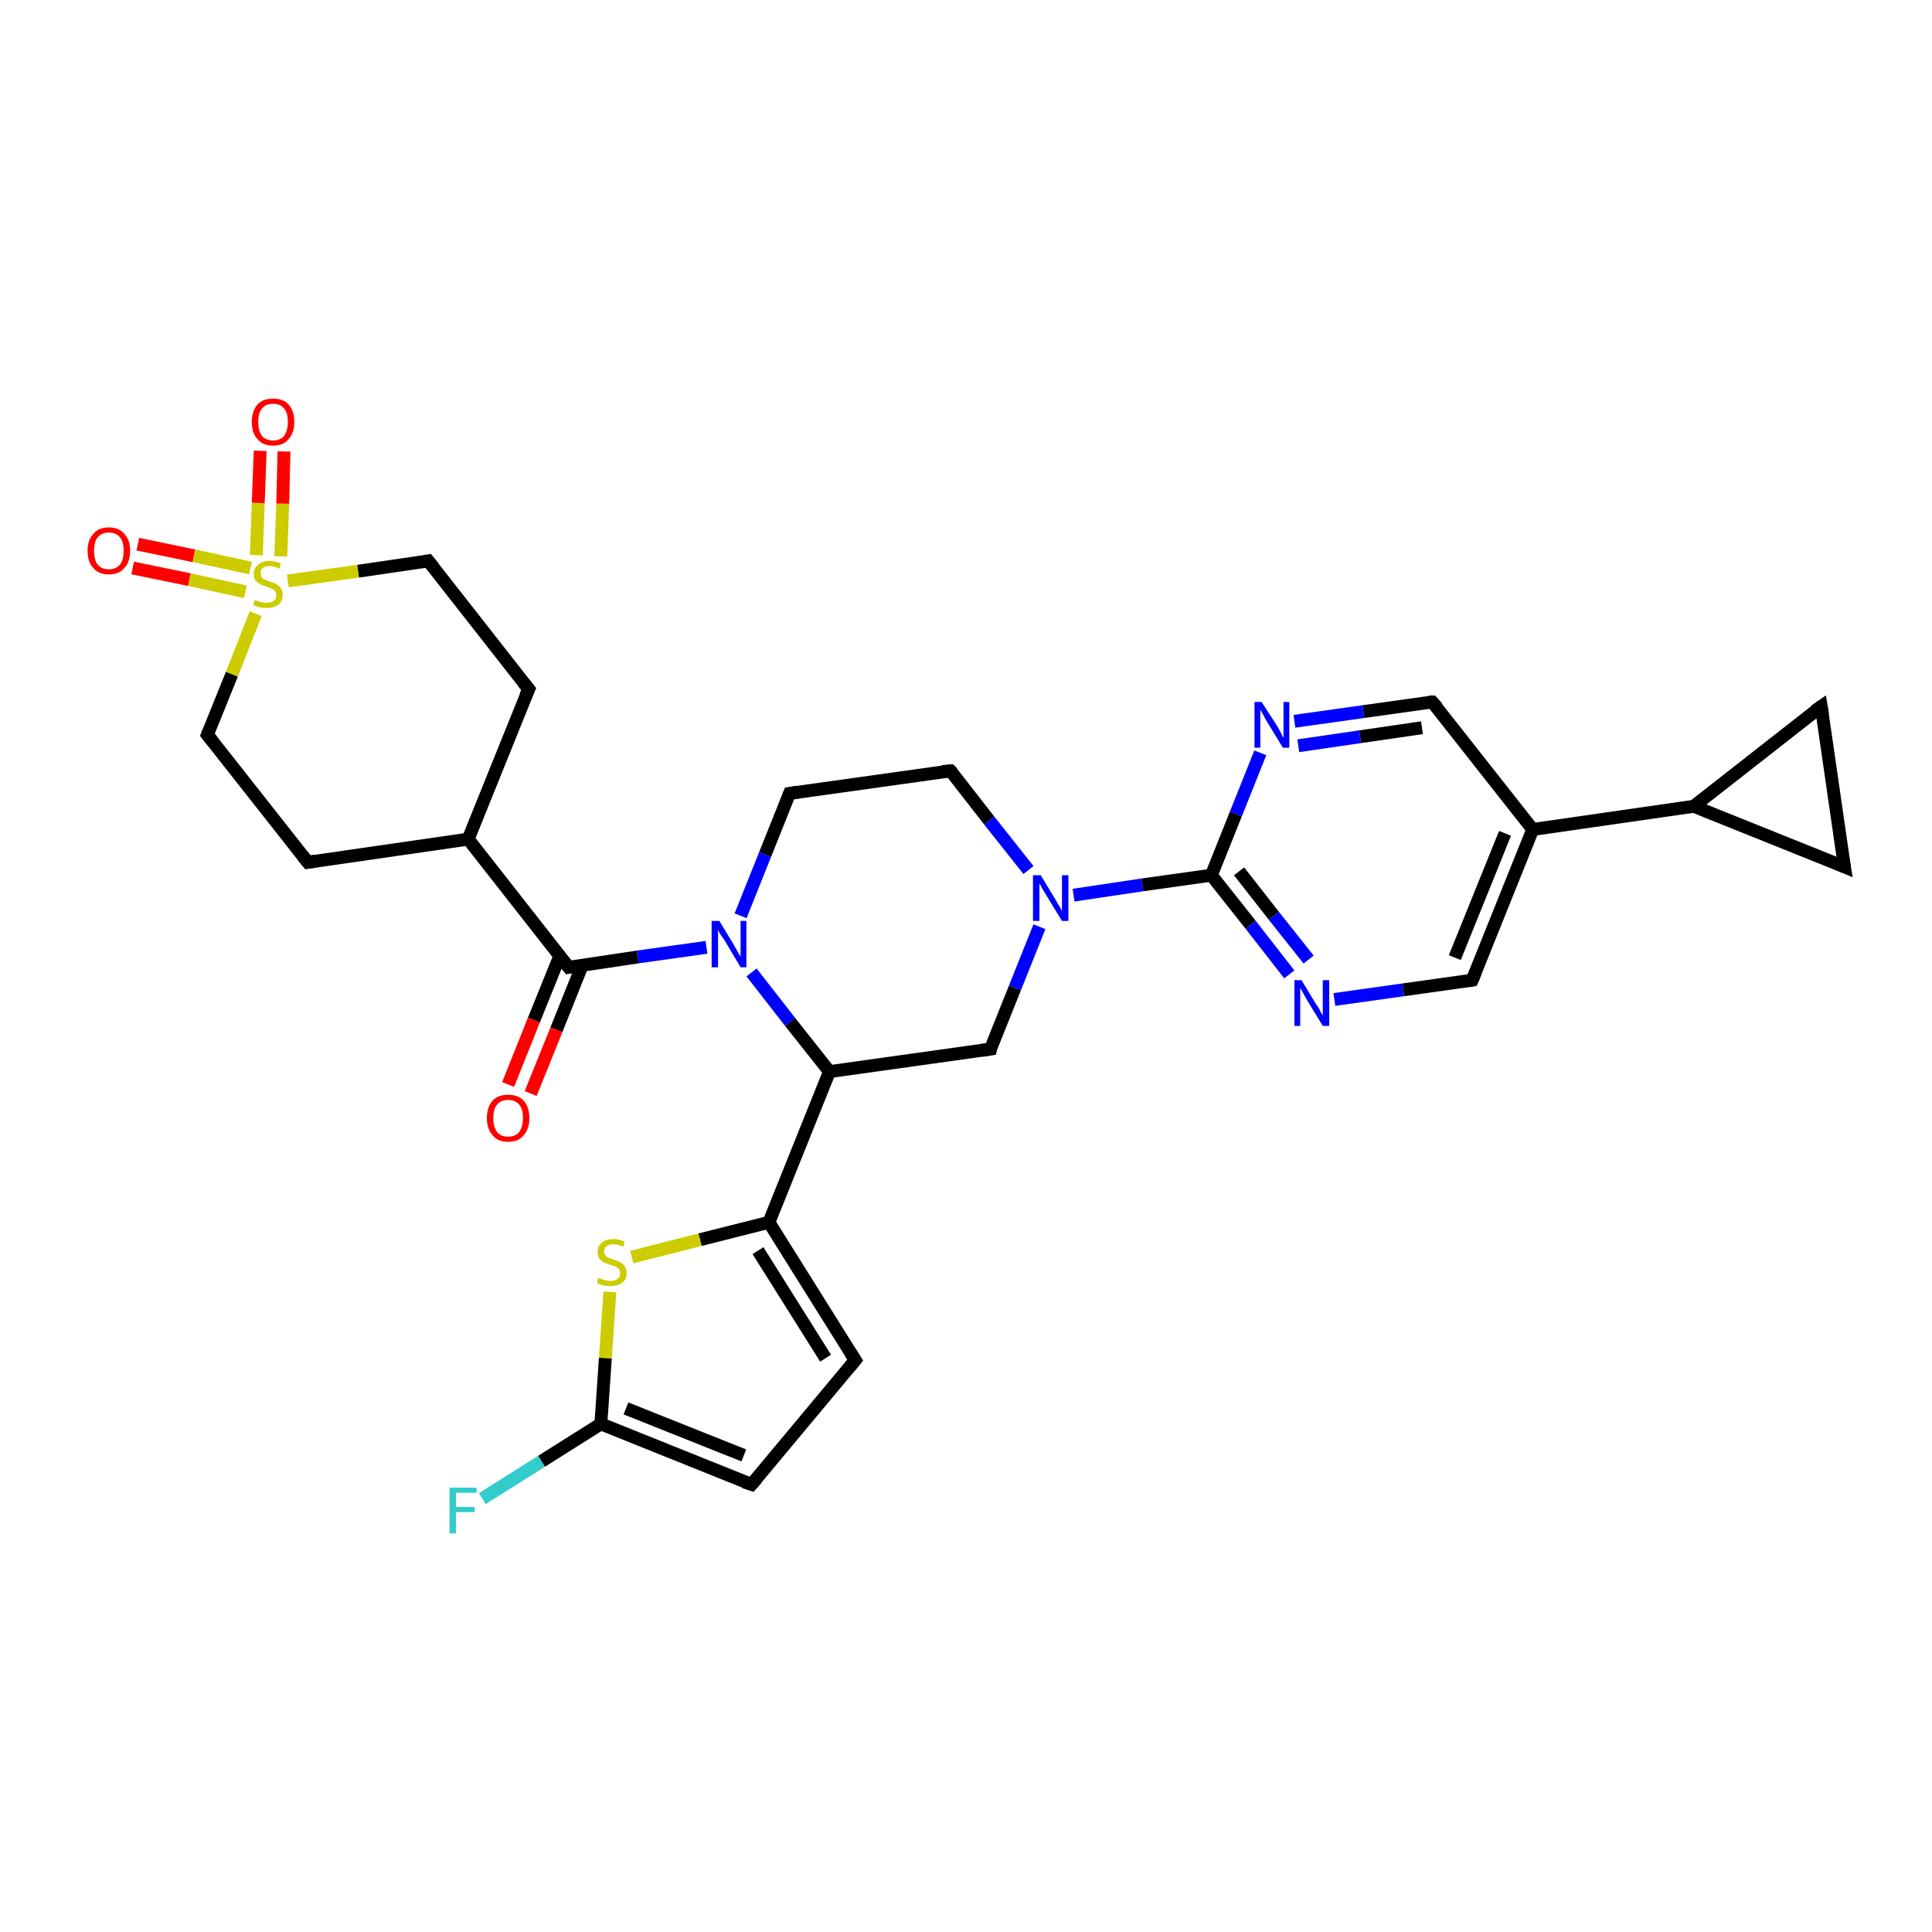 <?xml version='1.0' encoding='iso-8859-1'?>
<svg version='1.1' baseProfile='full'
              xmlns='http://www.w3.org/2000/svg'
                      xmlns:rdkit='http://www.rdkit.org/xml'
                      xmlns:xlink='http://www.w3.org/1999/xlink'
                  xml:space='preserve'
width='300px' height='300px' viewBox='0 0 300 300'>
<!-- END OF HEADER -->
<rect style='opacity:1.0;fill:#FFFFFF;stroke:none' width='300.0' height='300.0' x='0.0' y='0.0'> </rect>
<path class='bond-0 atom-0 atom-1' d='M 74.9,232.7 L 84.1,226.9' style='fill:none;fill-rule:evenodd;stroke:#33CCCC;stroke-width:2.0px;stroke-linecap:butt;stroke-linejoin:miter;stroke-opacity:1' />
<path class='bond-0 atom-0 atom-1' d='M 84.1,226.9 L 93.3,221.1' style='fill:none;fill-rule:evenodd;stroke:#000000;stroke-width:2.0px;stroke-linecap:butt;stroke-linejoin:miter;stroke-opacity:1' />
<path class='bond-1 atom-1 atom-2' d='M 93.3,221.1 L 116.7,230.5' style='fill:none;fill-rule:evenodd;stroke:#000000;stroke-width:2.0px;stroke-linecap:butt;stroke-linejoin:miter;stroke-opacity:1' />
<path class='bond-1 atom-1 atom-2' d='M 97.2,218.7 L 115.5,226.0' style='fill:none;fill-rule:evenodd;stroke:#000000;stroke-width:2.0px;stroke-linecap:butt;stroke-linejoin:miter;stroke-opacity:1' />
<path class='bond-2 atom-2 atom-3' d='M 116.7,230.5 L 132.8,211.2' style='fill:none;fill-rule:evenodd;stroke:#000000;stroke-width:2.0px;stroke-linecap:butt;stroke-linejoin:miter;stroke-opacity:1' />
<path class='bond-3 atom-3 atom-4' d='M 132.8,211.2 L 119.4,189.8' style='fill:none;fill-rule:evenodd;stroke:#000000;stroke-width:2.0px;stroke-linecap:butt;stroke-linejoin:miter;stroke-opacity:1' />
<path class='bond-3 atom-3 atom-4' d='M 128.2,210.9 L 117.7,194.2' style='fill:none;fill-rule:evenodd;stroke:#000000;stroke-width:2.0px;stroke-linecap:butt;stroke-linejoin:miter;stroke-opacity:1' />
<path class='bond-4 atom-4 atom-5' d='M 119.4,189.8 L 108.7,192.5' style='fill:none;fill-rule:evenodd;stroke:#000000;stroke-width:2.0px;stroke-linecap:butt;stroke-linejoin:miter;stroke-opacity:1' />
<path class='bond-4 atom-4 atom-5' d='M 108.7,192.5 L 98.1,195.2' style='fill:none;fill-rule:evenodd;stroke:#CCCC00;stroke-width:2.0px;stroke-linecap:butt;stroke-linejoin:miter;stroke-opacity:1' />
<path class='bond-5 atom-4 atom-6' d='M 119.4,189.8 L 128.8,166.4' style='fill:none;fill-rule:evenodd;stroke:#000000;stroke-width:2.0px;stroke-linecap:butt;stroke-linejoin:miter;stroke-opacity:1' />
<path class='bond-6 atom-6 atom-7' d='M 128.8,166.4 L 153.8,162.9' style='fill:none;fill-rule:evenodd;stroke:#000000;stroke-width:2.0px;stroke-linecap:butt;stroke-linejoin:miter;stroke-opacity:1' />
<path class='bond-7 atom-7 atom-8' d='M 153.8,162.9 L 157.6,153.4' style='fill:none;fill-rule:evenodd;stroke:#000000;stroke-width:2.0px;stroke-linecap:butt;stroke-linejoin:miter;stroke-opacity:1' />
<path class='bond-7 atom-7 atom-8' d='M 157.6,153.4 L 161.4,143.9' style='fill:none;fill-rule:evenodd;stroke:#0000FF;stroke-width:2.0px;stroke-linecap:butt;stroke-linejoin:miter;stroke-opacity:1' />
<path class='bond-8 atom-8 atom-9' d='M 159.7,135.1 L 153.6,127.4' style='fill:none;fill-rule:evenodd;stroke:#0000FF;stroke-width:2.0px;stroke-linecap:butt;stroke-linejoin:miter;stroke-opacity:1' />
<path class='bond-8 atom-8 atom-9' d='M 153.6,127.4 L 147.6,119.7' style='fill:none;fill-rule:evenodd;stroke:#000000;stroke-width:2.0px;stroke-linecap:butt;stroke-linejoin:miter;stroke-opacity:1' />
<path class='bond-9 atom-9 atom-10' d='M 147.6,119.7 L 122.6,123.2' style='fill:none;fill-rule:evenodd;stroke:#000000;stroke-width:2.0px;stroke-linecap:butt;stroke-linejoin:miter;stroke-opacity:1' />
<path class='bond-10 atom-10 atom-11' d='M 122.6,123.2 L 118.8,132.7' style='fill:none;fill-rule:evenodd;stroke:#000000;stroke-width:2.0px;stroke-linecap:butt;stroke-linejoin:miter;stroke-opacity:1' />
<path class='bond-10 atom-10 atom-11' d='M 118.8,132.7 L 115.0,142.2' style='fill:none;fill-rule:evenodd;stroke:#0000FF;stroke-width:2.0px;stroke-linecap:butt;stroke-linejoin:miter;stroke-opacity:1' />
<path class='bond-11 atom-11 atom-12' d='M 109.7,147.1 L 99.0,148.6' style='fill:none;fill-rule:evenodd;stroke:#0000FF;stroke-width:2.0px;stroke-linecap:butt;stroke-linejoin:miter;stroke-opacity:1' />
<path class='bond-11 atom-11 atom-12' d='M 99.0,148.6 L 88.3,150.2' style='fill:none;fill-rule:evenodd;stroke:#000000;stroke-width:2.0px;stroke-linecap:butt;stroke-linejoin:miter;stroke-opacity:1' />
<path class='bond-12 atom-12 atom-13' d='M 86.9,148.5 L 82.9,158.4' style='fill:none;fill-rule:evenodd;stroke:#000000;stroke-width:2.0px;stroke-linecap:butt;stroke-linejoin:miter;stroke-opacity:1' />
<path class='bond-12 atom-12 atom-13' d='M 82.9,158.4 L 78.9,168.4' style='fill:none;fill-rule:evenodd;stroke:#FF0000;stroke-width:2.0px;stroke-linecap:butt;stroke-linejoin:miter;stroke-opacity:1' />
<path class='bond-12 atom-12 atom-13' d='M 90.4,149.9 L 86.4,159.9' style='fill:none;fill-rule:evenodd;stroke:#000000;stroke-width:2.0px;stroke-linecap:butt;stroke-linejoin:miter;stroke-opacity:1' />
<path class='bond-12 atom-12 atom-13' d='M 86.4,159.9 L 82.4,169.8' style='fill:none;fill-rule:evenodd;stroke:#FF0000;stroke-width:2.0px;stroke-linecap:butt;stroke-linejoin:miter;stroke-opacity:1' />
<path class='bond-13 atom-12 atom-14' d='M 88.3,150.2 L 72.7,130.3' style='fill:none;fill-rule:evenodd;stroke:#000000;stroke-width:2.0px;stroke-linecap:butt;stroke-linejoin:miter;stroke-opacity:1' />
<path class='bond-14 atom-14 atom-15' d='M 72.7,130.3 L 82.1,107.0' style='fill:none;fill-rule:evenodd;stroke:#000000;stroke-width:2.0px;stroke-linecap:butt;stroke-linejoin:miter;stroke-opacity:1' />
<path class='bond-15 atom-15 atom-16' d='M 82.1,107.0 L 66.5,87.1' style='fill:none;fill-rule:evenodd;stroke:#000000;stroke-width:2.0px;stroke-linecap:butt;stroke-linejoin:miter;stroke-opacity:1' />
<path class='bond-16 atom-16 atom-17' d='M 66.5,87.1 L 55.6,88.7' style='fill:none;fill-rule:evenodd;stroke:#000000;stroke-width:2.0px;stroke-linecap:butt;stroke-linejoin:miter;stroke-opacity:1' />
<path class='bond-16 atom-16 atom-17' d='M 55.6,88.7 L 44.7,90.2' style='fill:none;fill-rule:evenodd;stroke:#CCCC00;stroke-width:2.0px;stroke-linecap:butt;stroke-linejoin:miter;stroke-opacity:1' />
<path class='bond-17 atom-17 atom-18' d='M 38.9,88.2 L 30.1,86.3' style='fill:none;fill-rule:evenodd;stroke:#CCCC00;stroke-width:2.0px;stroke-linecap:butt;stroke-linejoin:miter;stroke-opacity:1' />
<path class='bond-17 atom-17 atom-18' d='M 30.1,86.3 L 21.4,84.5' style='fill:none;fill-rule:evenodd;stroke:#FF0000;stroke-width:2.0px;stroke-linecap:butt;stroke-linejoin:miter;stroke-opacity:1' />
<path class='bond-17 atom-17 atom-18' d='M 38.1,91.9 L 29.4,90.0' style='fill:none;fill-rule:evenodd;stroke:#CCCC00;stroke-width:2.0px;stroke-linecap:butt;stroke-linejoin:miter;stroke-opacity:1' />
<path class='bond-17 atom-17 atom-18' d='M 29.4,90.0 L 20.6,88.2' style='fill:none;fill-rule:evenodd;stroke:#FF0000;stroke-width:2.0px;stroke-linecap:butt;stroke-linejoin:miter;stroke-opacity:1' />
<path class='bond-18 atom-17 atom-19' d='M 43.6,86.4 L 43.9,78.2' style='fill:none;fill-rule:evenodd;stroke:#CCCC00;stroke-width:2.0px;stroke-linecap:butt;stroke-linejoin:miter;stroke-opacity:1' />
<path class='bond-18 atom-17 atom-19' d='M 43.9,78.2 L 44.1,70.1' style='fill:none;fill-rule:evenodd;stroke:#FF0000;stroke-width:2.0px;stroke-linecap:butt;stroke-linejoin:miter;stroke-opacity:1' />
<path class='bond-18 atom-17 atom-19' d='M 39.8,86.2 L 40.1,78.1' style='fill:none;fill-rule:evenodd;stroke:#CCCC00;stroke-width:2.0px;stroke-linecap:butt;stroke-linejoin:miter;stroke-opacity:1' />
<path class='bond-18 atom-17 atom-19' d='M 40.1,78.1 L 40.4,70.0' style='fill:none;fill-rule:evenodd;stroke:#FF0000;stroke-width:2.0px;stroke-linecap:butt;stroke-linejoin:miter;stroke-opacity:1' />
<path class='bond-19 atom-17 atom-20' d='M 39.7,95.3 L 36.0,104.7' style='fill:none;fill-rule:evenodd;stroke:#CCCC00;stroke-width:2.0px;stroke-linecap:butt;stroke-linejoin:miter;stroke-opacity:1' />
<path class='bond-19 atom-17 atom-20' d='M 36.0,104.7 L 32.2,114.1' style='fill:none;fill-rule:evenodd;stroke:#000000;stroke-width:2.0px;stroke-linecap:butt;stroke-linejoin:miter;stroke-opacity:1' />
<path class='bond-20 atom-20 atom-21' d='M 32.2,114.1 L 47.8,133.9' style='fill:none;fill-rule:evenodd;stroke:#000000;stroke-width:2.0px;stroke-linecap:butt;stroke-linejoin:miter;stroke-opacity:1' />
<path class='bond-21 atom-8 atom-22' d='M 166.7,139.0 L 177.4,137.4' style='fill:none;fill-rule:evenodd;stroke:#0000FF;stroke-width:2.0px;stroke-linecap:butt;stroke-linejoin:miter;stroke-opacity:1' />
<path class='bond-21 atom-8 atom-22' d='M 177.4,137.4 L 188.1,135.9' style='fill:none;fill-rule:evenodd;stroke:#000000;stroke-width:2.0px;stroke-linecap:butt;stroke-linejoin:miter;stroke-opacity:1' />
<path class='bond-22 atom-22 atom-23' d='M 188.1,135.9 L 194.2,143.6' style='fill:none;fill-rule:evenodd;stroke:#000000;stroke-width:2.0px;stroke-linecap:butt;stroke-linejoin:miter;stroke-opacity:1' />
<path class='bond-22 atom-22 atom-23' d='M 194.2,143.6 L 200.2,151.3' style='fill:none;fill-rule:evenodd;stroke:#0000FF;stroke-width:2.0px;stroke-linecap:butt;stroke-linejoin:miter;stroke-opacity:1' />
<path class='bond-22 atom-22 atom-23' d='M 192.4,135.3 L 197.8,142.2' style='fill:none;fill-rule:evenodd;stroke:#000000;stroke-width:2.0px;stroke-linecap:butt;stroke-linejoin:miter;stroke-opacity:1' />
<path class='bond-22 atom-22 atom-23' d='M 197.8,142.2 L 203.2,149.0' style='fill:none;fill-rule:evenodd;stroke:#0000FF;stroke-width:2.0px;stroke-linecap:butt;stroke-linejoin:miter;stroke-opacity:1' />
<path class='bond-23 atom-23 atom-24' d='M 207.2,155.2 L 217.9,153.7' style='fill:none;fill-rule:evenodd;stroke:#0000FF;stroke-width:2.0px;stroke-linecap:butt;stroke-linejoin:miter;stroke-opacity:1' />
<path class='bond-23 atom-23 atom-24' d='M 217.9,153.7 L 228.6,152.2' style='fill:none;fill-rule:evenodd;stroke:#000000;stroke-width:2.0px;stroke-linecap:butt;stroke-linejoin:miter;stroke-opacity:1' />
<path class='bond-24 atom-24 atom-25' d='M 228.6,152.2 L 238.0,128.8' style='fill:none;fill-rule:evenodd;stroke:#000000;stroke-width:2.0px;stroke-linecap:butt;stroke-linejoin:miter;stroke-opacity:1' />
<path class='bond-24 atom-24 atom-25' d='M 225.9,148.7 L 233.7,129.4' style='fill:none;fill-rule:evenodd;stroke:#000000;stroke-width:2.0px;stroke-linecap:butt;stroke-linejoin:miter;stroke-opacity:1' />
<path class='bond-25 atom-25 atom-26' d='M 238.0,128.8 L 222.4,109.0' style='fill:none;fill-rule:evenodd;stroke:#000000;stroke-width:2.0px;stroke-linecap:butt;stroke-linejoin:miter;stroke-opacity:1' />
<path class='bond-26 atom-26 atom-27' d='M 222.4,109.0 L 211.7,110.5' style='fill:none;fill-rule:evenodd;stroke:#000000;stroke-width:2.0px;stroke-linecap:butt;stroke-linejoin:miter;stroke-opacity:1' />
<path class='bond-26 atom-26 atom-27' d='M 211.7,110.5 L 201.0,112.0' style='fill:none;fill-rule:evenodd;stroke:#0000FF;stroke-width:2.0px;stroke-linecap:butt;stroke-linejoin:miter;stroke-opacity:1' />
<path class='bond-26 atom-26 atom-27' d='M 220.8,113.0 L 211.2,114.4' style='fill:none;fill-rule:evenodd;stroke:#000000;stroke-width:2.0px;stroke-linecap:butt;stroke-linejoin:miter;stroke-opacity:1' />
<path class='bond-26 atom-26 atom-27' d='M 211.2,114.4 L 201.6,115.8' style='fill:none;fill-rule:evenodd;stroke:#0000FF;stroke-width:2.0px;stroke-linecap:butt;stroke-linejoin:miter;stroke-opacity:1' />
<path class='bond-27 atom-25 atom-28' d='M 238.0,128.8 L 263.0,125.2' style='fill:none;fill-rule:evenodd;stroke:#000000;stroke-width:2.0px;stroke-linecap:butt;stroke-linejoin:miter;stroke-opacity:1' />
<path class='bond-28 atom-28 atom-29' d='M 263.0,125.2 L 282.8,109.7' style='fill:none;fill-rule:evenodd;stroke:#000000;stroke-width:2.0px;stroke-linecap:butt;stroke-linejoin:miter;stroke-opacity:1' />
<path class='bond-29 atom-29 atom-30' d='M 282.8,109.7 L 286.4,134.6' style='fill:none;fill-rule:evenodd;stroke:#000000;stroke-width:2.0px;stroke-linecap:butt;stroke-linejoin:miter;stroke-opacity:1' />
<path class='bond-30 atom-5 atom-1' d='M 94.7,200.6 L 94.0,210.9' style='fill:none;fill-rule:evenodd;stroke:#CCCC00;stroke-width:2.0px;stroke-linecap:butt;stroke-linejoin:miter;stroke-opacity:1' />
<path class='bond-30 atom-5 atom-1' d='M 94.0,210.9 L 93.3,221.1' style='fill:none;fill-rule:evenodd;stroke:#000000;stroke-width:2.0px;stroke-linecap:butt;stroke-linejoin:miter;stroke-opacity:1' />
<path class='bond-31 atom-11 atom-6' d='M 116.7,151.0 L 122.7,158.7' style='fill:none;fill-rule:evenodd;stroke:#0000FF;stroke-width:2.0px;stroke-linecap:butt;stroke-linejoin:miter;stroke-opacity:1' />
<path class='bond-31 atom-11 atom-6' d='M 122.7,158.7 L 128.8,166.4' style='fill:none;fill-rule:evenodd;stroke:#000000;stroke-width:2.0px;stroke-linecap:butt;stroke-linejoin:miter;stroke-opacity:1' />
<path class='bond-32 atom-21 atom-14' d='M 47.8,133.9 L 72.7,130.3' style='fill:none;fill-rule:evenodd;stroke:#000000;stroke-width:2.0px;stroke-linecap:butt;stroke-linejoin:miter;stroke-opacity:1' />
<path class='bond-33 atom-27 atom-22' d='M 195.7,116.9 L 191.9,126.4' style='fill:none;fill-rule:evenodd;stroke:#0000FF;stroke-width:2.0px;stroke-linecap:butt;stroke-linejoin:miter;stroke-opacity:1' />
<path class='bond-33 atom-27 atom-22' d='M 191.9,126.4 L 188.1,135.9' style='fill:none;fill-rule:evenodd;stroke:#000000;stroke-width:2.0px;stroke-linecap:butt;stroke-linejoin:miter;stroke-opacity:1' />
<path class='bond-34 atom-30 atom-28' d='M 286.4,134.6 L 263.0,125.2' style='fill:none;fill-rule:evenodd;stroke:#000000;stroke-width:2.0px;stroke-linecap:butt;stroke-linejoin:miter;stroke-opacity:1' />
<path d='M 115.5,230.1 L 116.7,230.5 L 117.5,229.6' style='fill:none;stroke:#000000;stroke-width:2.0px;stroke-linecap:butt;stroke-linejoin:miter;stroke-opacity:1;' />
<path d='M 132.0,212.2 L 132.8,211.2 L 132.1,210.1' style='fill:none;stroke:#000000;stroke-width:2.0px;stroke-linecap:butt;stroke-linejoin:miter;stroke-opacity:1;' />
<path d='M 152.5,163.1 L 153.8,162.9 L 153.9,162.4' style='fill:none;stroke:#000000;stroke-width:2.0px;stroke-linecap:butt;stroke-linejoin:miter;stroke-opacity:1;' />
<path d='M 147.9,120.0 L 147.6,119.7 L 146.3,119.8' style='fill:none;stroke:#000000;stroke-width:2.0px;stroke-linecap:butt;stroke-linejoin:miter;stroke-opacity:1;' />
<path d='M 123.9,123.0 L 122.6,123.2 L 122.4,123.7' style='fill:none;stroke:#000000;stroke-width:2.0px;stroke-linecap:butt;stroke-linejoin:miter;stroke-opacity:1;' />
<path d='M 88.8,150.1 L 88.3,150.2 L 87.5,149.2' style='fill:none;stroke:#000000;stroke-width:2.0px;stroke-linecap:butt;stroke-linejoin:miter;stroke-opacity:1;' />
<path d='M 81.6,108.1 L 82.1,107.0 L 81.3,106.0' style='fill:none;stroke:#000000;stroke-width:2.0px;stroke-linecap:butt;stroke-linejoin:miter;stroke-opacity:1;' />
<path d='M 67.3,88.1 L 66.5,87.1 L 66.0,87.2' style='fill:none;stroke:#000000;stroke-width:2.0px;stroke-linecap:butt;stroke-linejoin:miter;stroke-opacity:1;' />
<path d='M 32.4,113.6 L 32.2,114.1 L 33.0,115.1' style='fill:none;stroke:#000000;stroke-width:2.0px;stroke-linecap:butt;stroke-linejoin:miter;stroke-opacity:1;' />
<path d='M 47.0,132.9 L 47.8,133.9 L 49.0,133.7' style='fill:none;stroke:#000000;stroke-width:2.0px;stroke-linecap:butt;stroke-linejoin:miter;stroke-opacity:1;' />
<path d='M 228.1,152.3 L 228.6,152.2 L 229.1,151.0' style='fill:none;stroke:#000000;stroke-width:2.0px;stroke-linecap:butt;stroke-linejoin:miter;stroke-opacity:1;' />
<path d='M 223.2,109.9 L 222.4,109.0 L 221.9,109.0' style='fill:none;stroke:#000000;stroke-width:2.0px;stroke-linecap:butt;stroke-linejoin:miter;stroke-opacity:1;' />
<path d='M 281.8,110.4 L 282.8,109.7 L 283.0,110.9' style='fill:none;stroke:#000000;stroke-width:2.0px;stroke-linecap:butt;stroke-linejoin:miter;stroke-opacity:1;' />
<path d='M 286.2,133.4 L 286.4,134.6 L 285.2,134.1' style='fill:none;stroke:#000000;stroke-width:2.0px;stroke-linecap:butt;stroke-linejoin:miter;stroke-opacity:1;' />
<path class='atom-0' d='M 69.8 231.0
L 74.0 231.0
L 74.0 231.8
L 70.8 231.8
L 70.8 234.0
L 73.7 234.0
L 73.7 234.8
L 70.8 234.8
L 70.8 238.1
L 69.8 238.1
L 69.8 231.0
' fill='#33CCCC'/>
<path class='atom-5' d='M 92.9 198.4
Q 93.0 198.5, 93.4 198.6
Q 93.7 198.8, 94.1 198.8
Q 94.4 198.9, 94.8 198.9
Q 95.5 198.9, 95.9 198.6
Q 96.3 198.3, 96.3 197.7
Q 96.3 197.3, 96.1 197.1
Q 95.9 196.8, 95.6 196.7
Q 95.3 196.6, 94.8 196.4
Q 94.1 196.2, 93.7 196.0
Q 93.4 195.8, 93.1 195.5
Q 92.8 195.1, 92.8 194.4
Q 92.8 193.5, 93.4 193.0
Q 94.0 192.4, 95.3 192.4
Q 96.1 192.4, 97.0 192.8
L 96.8 193.6
Q 95.9 193.2, 95.3 193.2
Q 94.6 193.2, 94.2 193.5
Q 93.8 193.8, 93.8 194.3
Q 93.8 194.7, 94.0 194.9
Q 94.2 195.2, 94.5 195.3
Q 94.8 195.4, 95.3 195.6
Q 95.9 195.8, 96.3 196.0
Q 96.7 196.2, 97.0 196.6
Q 97.3 197.0, 97.3 197.7
Q 97.3 198.7, 96.6 199.2
Q 95.9 199.7, 94.8 199.7
Q 94.2 199.7, 93.7 199.6
Q 93.2 199.5, 92.7 199.2
L 92.9 198.4
' fill='#CCCC00'/>
<path class='atom-8' d='M 161.6 135.9
L 163.9 139.7
Q 164.1 140.1, 164.5 140.7
Q 164.9 141.4, 164.9 141.5
L 164.9 135.9
L 165.9 135.9
L 165.9 143.0
L 164.9 143.0
L 162.4 138.9
Q 162.1 138.4, 161.8 137.9
Q 161.5 137.3, 161.4 137.2
L 161.4 143.0
L 160.4 143.0
L 160.4 135.9
L 161.6 135.9
' fill='#0000FF'/>
<path class='atom-11' d='M 111.7 143.0
L 114.0 146.8
Q 114.2 147.2, 114.6 147.9
Q 115.0 148.5, 115.0 148.6
L 115.0 143.0
L 115.9 143.0
L 115.9 150.2
L 115.0 150.2
L 112.5 146.0
Q 112.2 145.6, 111.8 145.0
Q 111.5 144.5, 111.5 144.3
L 111.5 150.2
L 110.5 150.2
L 110.5 143.0
L 111.7 143.0
' fill='#0000FF'/>
<path class='atom-13' d='M 75.6 173.6
Q 75.6 171.9, 76.5 170.9
Q 77.3 170.0, 78.9 170.0
Q 80.5 170.0, 81.3 170.9
Q 82.2 171.9, 82.2 173.6
Q 82.2 175.3, 81.3 176.3
Q 80.5 177.3, 78.9 177.3
Q 77.3 177.3, 76.5 176.3
Q 75.6 175.3, 75.6 173.6
M 78.9 176.5
Q 80.0 176.5, 80.6 175.8
Q 81.2 175.0, 81.2 173.6
Q 81.2 172.2, 80.6 171.5
Q 80.0 170.8, 78.9 170.8
Q 77.8 170.8, 77.2 171.5
Q 76.6 172.2, 76.6 173.6
Q 76.6 175.0, 77.2 175.8
Q 77.8 176.5, 78.9 176.5
' fill='#FF0000'/>
<path class='atom-17' d='M 39.6 93.1
Q 39.6 93.2, 40.0 93.3
Q 40.3 93.5, 40.7 93.5
Q 41.0 93.6, 41.4 93.6
Q 42.1 93.6, 42.5 93.3
Q 42.9 93.0, 42.9 92.4
Q 42.9 92.0, 42.7 91.8
Q 42.5 91.5, 42.2 91.4
Q 41.9 91.3, 41.4 91.1
Q 40.7 90.9, 40.4 90.7
Q 40.0 90.5, 39.7 90.2
Q 39.4 89.8, 39.4 89.1
Q 39.4 88.2, 40.1 87.7
Q 40.7 87.1, 41.9 87.1
Q 42.7 87.1, 43.6 87.5
L 43.4 88.3
Q 42.6 87.9, 41.9 87.9
Q 41.2 87.9, 40.8 88.2
Q 40.4 88.5, 40.5 89.0
Q 40.5 89.4, 40.6 89.6
Q 40.8 89.9, 41.1 90.0
Q 41.4 90.1, 41.9 90.3
Q 42.6 90.5, 42.9 90.7
Q 43.3 90.9, 43.6 91.3
Q 43.9 91.7, 43.9 92.4
Q 43.9 93.4, 43.2 93.9
Q 42.6 94.4, 41.5 94.4
Q 40.8 94.4, 40.3 94.3
Q 39.9 94.2, 39.3 93.9
L 39.6 93.1
' fill='#CCCC00'/>
<path class='atom-18' d='M 13.6 85.5
Q 13.6 83.8, 14.5 82.9
Q 15.3 81.9, 16.9 81.9
Q 18.5 81.9, 19.3 82.9
Q 20.2 83.8, 20.2 85.5
Q 20.2 87.3, 19.3 88.2
Q 18.5 89.2, 16.9 89.2
Q 15.3 89.2, 14.5 88.2
Q 13.6 87.3, 13.6 85.5
M 16.9 88.4
Q 18.0 88.4, 18.6 87.7
Q 19.2 87.0, 19.2 85.5
Q 19.2 84.1, 18.6 83.4
Q 18.0 82.7, 16.9 82.7
Q 15.8 82.7, 15.2 83.4
Q 14.6 84.1, 14.6 85.5
Q 14.6 87.0, 15.2 87.7
Q 15.8 88.4, 16.9 88.4
' fill='#FF0000'/>
<path class='atom-19' d='M 39.1 65.5
Q 39.1 63.8, 40.0 62.8
Q 40.8 61.9, 42.4 61.9
Q 44.0 61.9, 44.8 62.8
Q 45.7 63.8, 45.7 65.5
Q 45.7 67.2, 44.8 68.2
Q 44.0 69.2, 42.4 69.2
Q 40.8 69.2, 40.0 68.2
Q 39.1 67.3, 39.1 65.5
M 42.4 68.4
Q 43.5 68.4, 44.1 67.7
Q 44.7 66.9, 44.7 65.5
Q 44.7 64.1, 44.1 63.4
Q 43.5 62.7, 42.4 62.7
Q 41.3 62.7, 40.7 63.4
Q 40.1 64.1, 40.1 65.5
Q 40.1 67.0, 40.7 67.7
Q 41.3 68.4, 42.4 68.4
' fill='#FF0000'/>
<path class='atom-23' d='M 202.1 152.2
L 204.4 156.0
Q 204.7 156.3, 205.0 157.0
Q 205.4 157.7, 205.4 157.7
L 205.4 152.2
L 206.4 152.2
L 206.4 159.3
L 205.4 159.3
L 202.9 155.2
Q 202.6 154.7, 202.3 154.1
Q 202.0 153.6, 201.9 153.4
L 201.9 159.3
L 201.0 159.3
L 201.0 152.2
L 202.1 152.2
' fill='#0000FF'/>
<path class='atom-27' d='M 195.9 109.0
L 198.3 112.7
Q 198.5 113.1, 198.9 113.8
Q 199.2 114.5, 199.3 114.5
L 199.3 109.0
L 200.2 109.0
L 200.2 116.1
L 199.2 116.1
L 196.7 112.0
Q 196.4 111.5, 196.1 110.9
Q 195.8 110.4, 195.7 110.2
L 195.7 116.1
L 194.8 116.1
L 194.8 109.0
L 195.9 109.0
' fill='#0000FF'/>
</svg>
